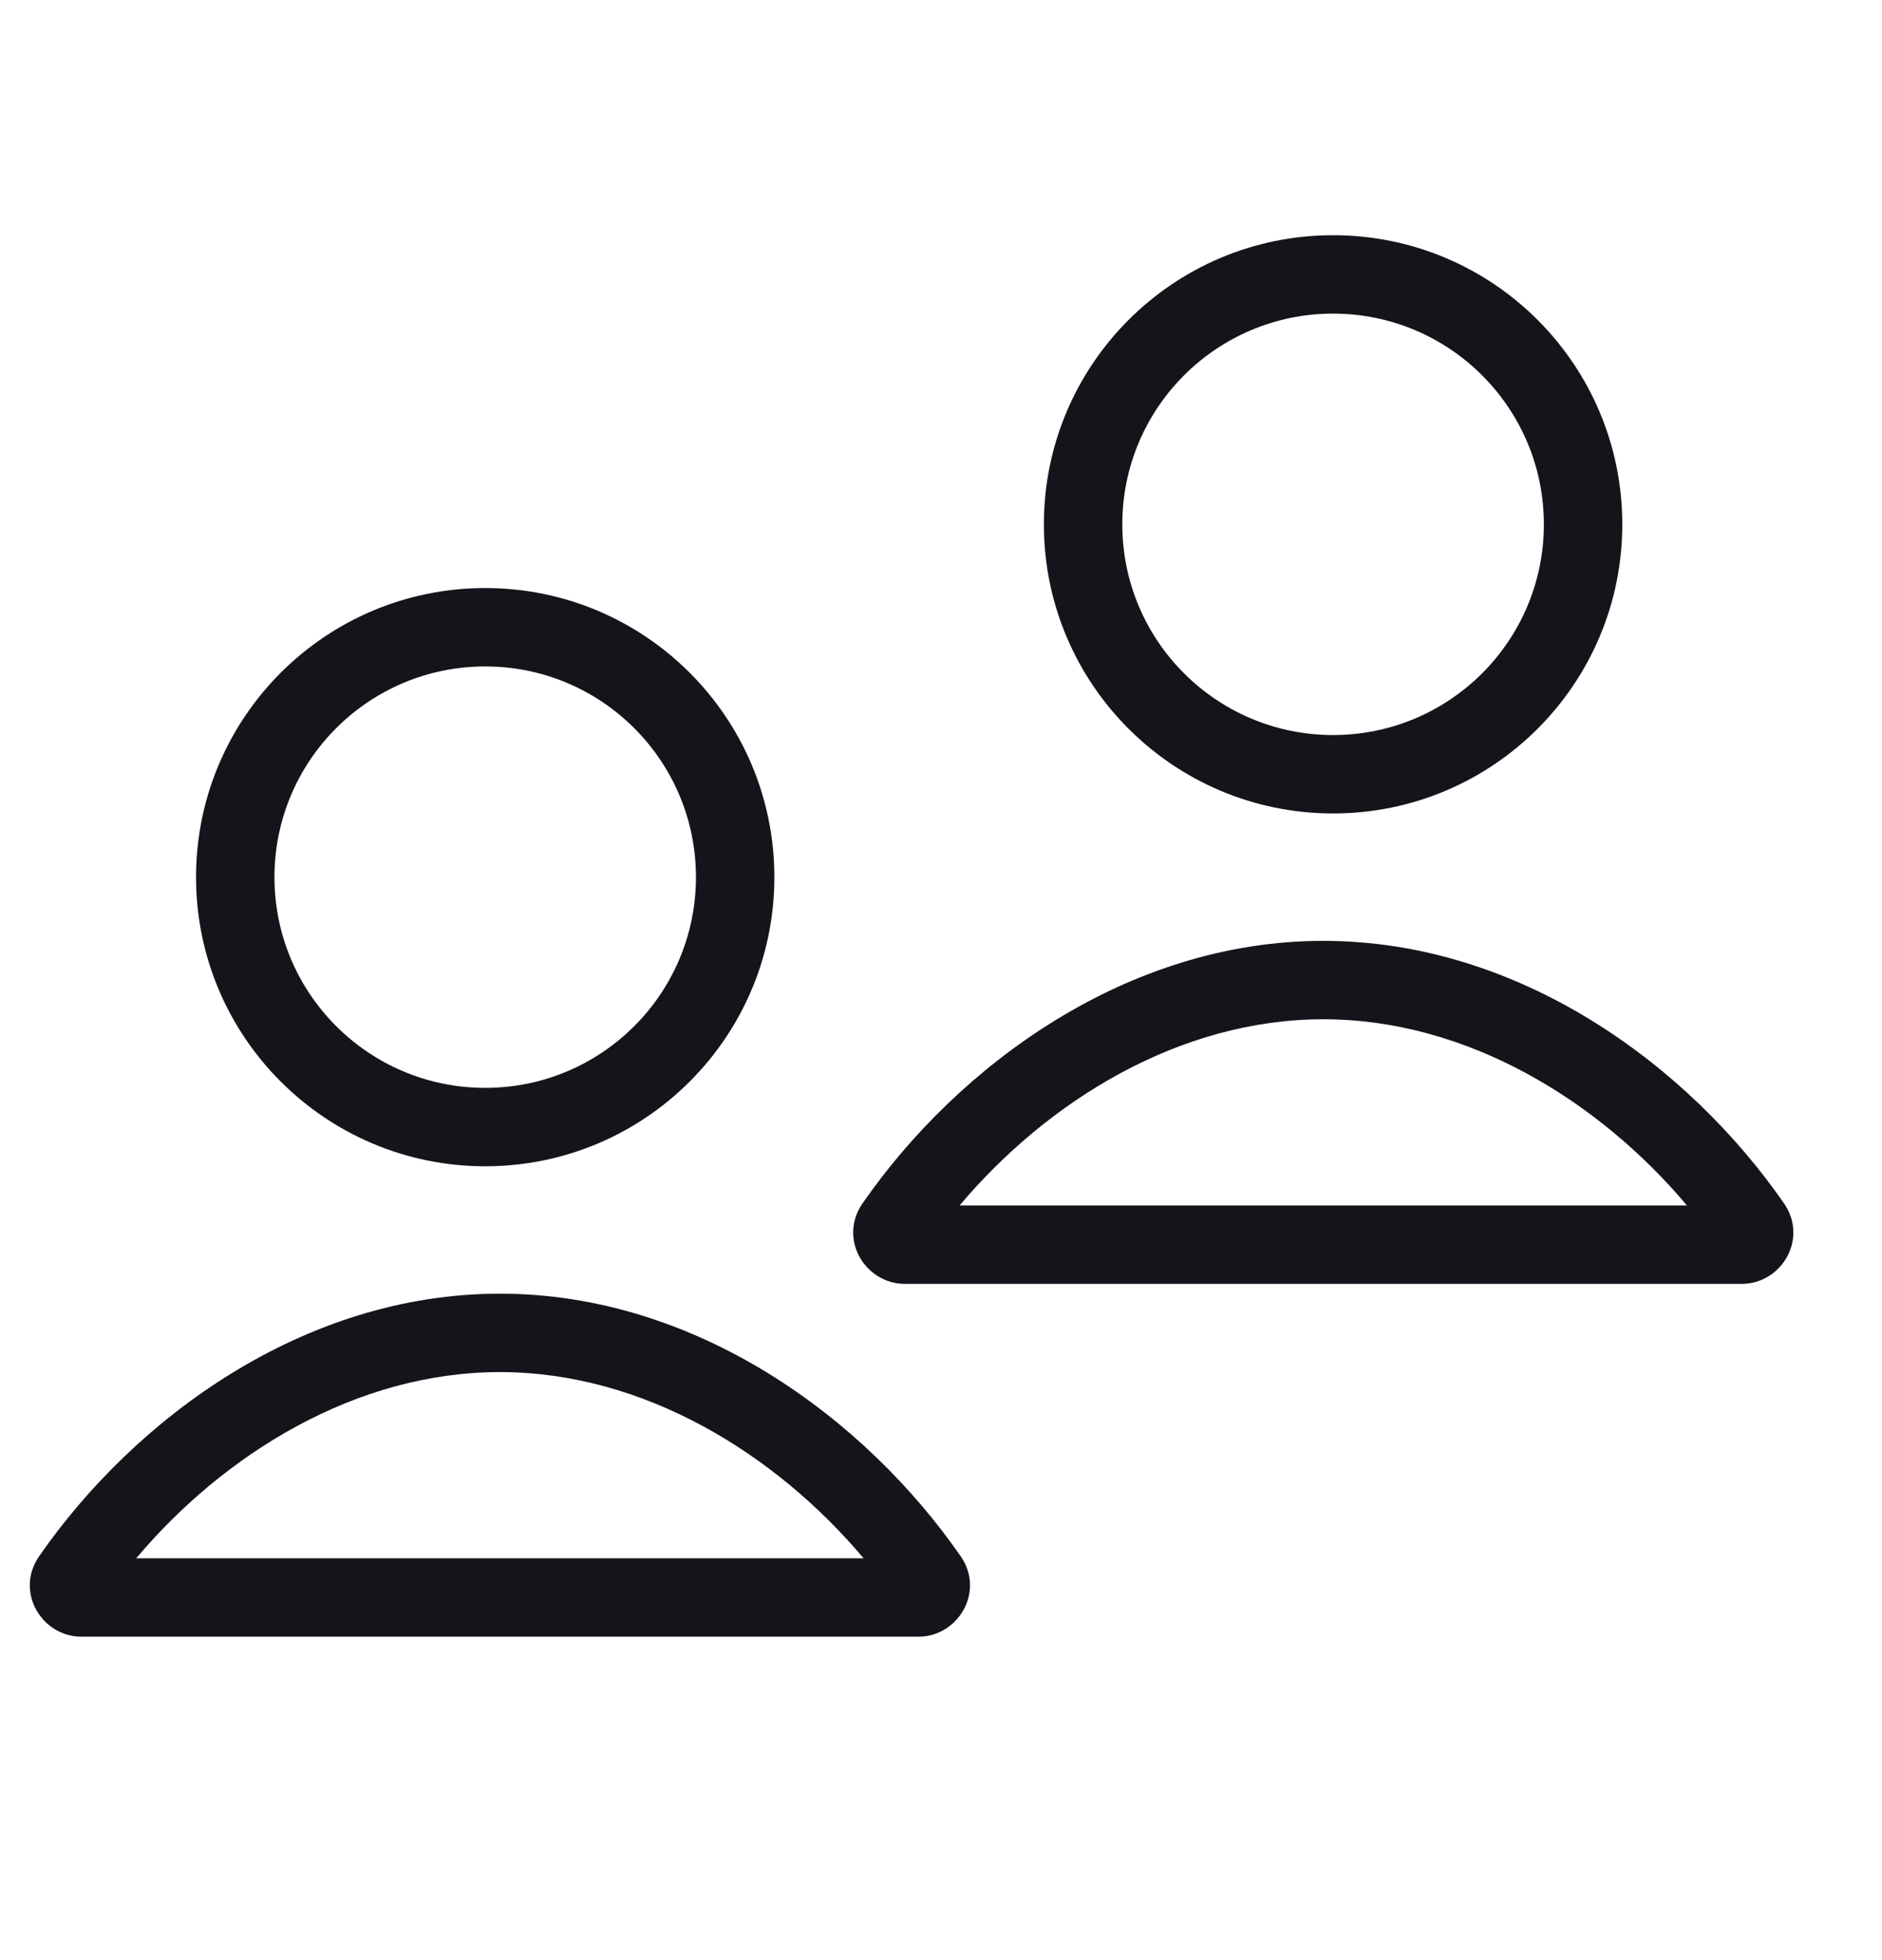 <svg width="24" height="25" viewBox="0 0 24 25" fill="none" xmlns="http://www.w3.org/2000/svg">
<path fill-rule="evenodd" clip-rule="evenodd" d="M3.5 11.188C3.5 9.703 4.703 8.5 6.188 8.5C7.672 8.5 8.875 9.703 8.875 11.188C8.875 12.672 7.672 13.875 6.188 13.875C4.703 13.875 3.5 12.672 3.5 11.188ZM6.188 7.5C4.151 7.5 2.5 9.151 2.5 11.188C2.5 13.224 4.151 14.875 6.188 14.875C8.224 14.875 9.875 13.224 9.875 11.188C9.875 9.151 8.224 7.5 6.188 7.5ZM6.375 17.5C8.212 17.5 9.892 18.544 11.013 19.875H1.737C2.858 18.544 4.538 17.5 6.375 17.5ZM6.375 16.5C3.869 16.5 1.717 18.091 0.499 19.849C0.187 20.3 0.531 20.875 1.04 20.875H11.71C12.219 20.875 12.563 20.3 12.251 19.849C11.033 18.091 8.881 16.5 6.375 16.5Z" fill="#13151A"/>
<path fill-rule="evenodd" clip-rule="evenodd" d="M14.312 6.688C14.312 5.203 15.516 4 17 4C18.484 4 19.688 5.203 19.688 6.688C19.688 8.172 18.484 9.375 17 9.375C15.516 9.375 14.312 8.172 14.312 6.688ZM17 3C14.963 3 13.312 4.651 13.312 6.688C13.312 8.724 14.963 10.375 17 10.375C19.037 10.375 20.688 8.724 20.688 6.688C20.688 4.651 19.037 3 17 3ZM16.875 13C18.712 13 20.392 14.044 21.513 15.375H12.237C13.358 14.044 15.038 13 16.875 13ZM16.875 12C14.369 12 12.217 13.591 10.999 15.349C10.687 15.8 11.031 16.375 11.54 16.375H22.21C22.719 16.375 23.063 15.8 22.751 15.349C21.533 13.591 19.381 12 16.875 12Z" fill="#13151A"/>
</svg>
